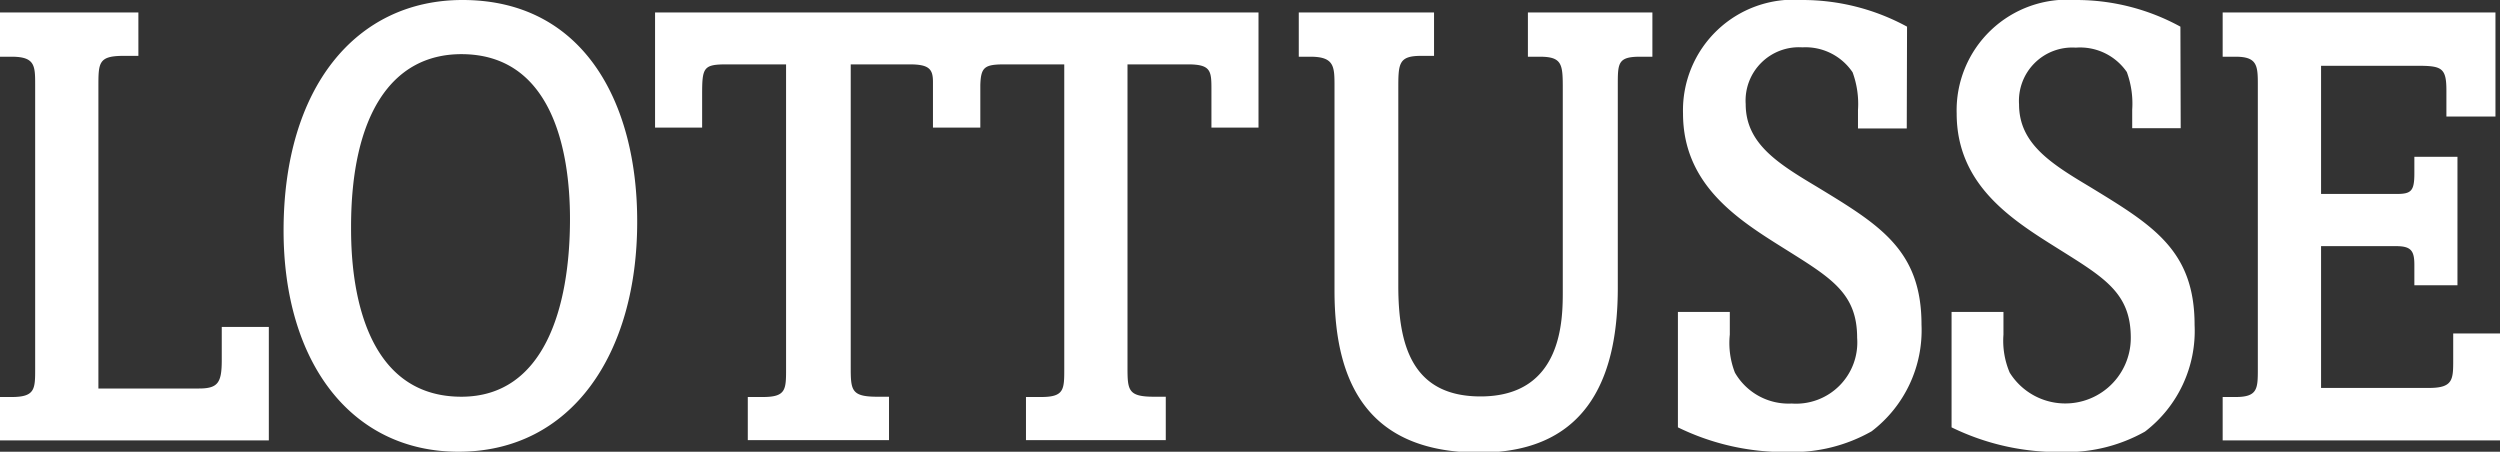 <svg xmlns="http://www.w3.org/2000/svg" viewBox="0 0 88.16 15.93"><rect x="0" y="0" width="88.16" height="15.93" fill="#333333" stroke="none"/><defs><style>.cls-1{fill:#fff;}</style></defs><g id="Layer_2" data-name="Layer 2"><g id="图层_1" data-name="图层 1"><path class="cls-1" d="M67.25.94A7.71,7.71,0,0,0,63.55,0a3.9,3.9,0,0,0-4.2,4c0,2.56,2,3.78,3.61,4.79s2.53,1.55,2.53,3.12a2.16,2.16,0,0,1-2.31,2.32,2.18,2.18,0,0,1-2-1.09A2.87,2.87,0,0,1,61,11.8V11H59.17v4.07a8.57,8.57,0,0,0,3.9.87A5.64,5.64,0,0,0,66,15.21a4.48,4.48,0,0,0,1.76-3.76c0-2.64-1.48-3.52-3.7-4.87-1.39-.83-2.5-1.53-2.5-2.91a1.88,1.88,0,0,1,2-2,2,2,0,0,1,1.77.88,3.23,3.23,0,0,1,.19,1.33v.65h1.72ZM45.8.44V2h.41c.85,0,.85.35.85,1.05v7.21c0,3.47,1.36,5.7,5.12,5.7,4,0,4.87-2.95,4.87-5.81V3c0-.77,0-1,.78-1h.44V.44H53.88V2h.42c.81,0,.81.28.81,1.18v7.08c0,1,0,3.72-2.9,3.72-2.42,0-2.9-1.82-2.9-3.9V3.15c0-.9,0-1.18.8-1.18h.46V.44ZM0,.44V2H.41c.83,0,.83.32.83,1V13c0,.72,0,1-.83,1H0v1.53H9.48v-4H7.82V12.7c0,.79-.13,1-.8,1H3.47V3.06c0-.85,0-1.09.89-1.09h.52V.44ZM10,8.13c0,4.64,2.38,7.8,6.17,7.8,4,0,6.3-3.47,6.3-8.1C22.48,3.65,20.6,0,16.31,0,12.54,0,10,3.1,10,8.13M12.38,8c0-3.89,1.4-6.09,3.89-6.09,3.17,0,3.83,3.34,3.83,5.81,0,3.15-.92,6.27-3.83,6.27-3.89,0-3.89-5-3.89-6M76.89.94A7.64,7.64,0,0,0,73.2,0,3.9,3.9,0,0,0,69,4c0,2.56,2,3.78,3.61,4.79s2.53,1.55,2.53,3.12a2.31,2.31,0,0,1-4.27,1.23,2.87,2.87,0,0,1-.22-1.34V11H68.82v4.07a8.57,8.57,0,0,0,3.9.87,5.64,5.64,0,0,0,2.92-.72,4.47,4.47,0,0,0,1.75-3.76c0-2.64-1.48-3.52-3.69-4.87-1.39-.83-2.5-1.53-2.5-2.91a1.88,1.88,0,0,1,2-2A2,2,0,0,1,75,2.54a3.23,3.23,0,0,1,.19,1.33v.65h1.71Zm1.49-.5V2h.46c.74,0,.78.3.78.94V13c0,.7,0,1-.78,1h-.46v1.53h9.78V11.76H86.51v.92c0,.7,0,1-.85,1H81.85v-5H84.5c.53,0,.64.17.64.66v.72h1.52V5.53H85.14v.59c0,.63-.12.72-.64.72H81.85V2.32h3.42c.84,0,1,.08,1,.87v.92H88V.44Zm-34,0V4.5H42.72V3.19c0-.68,0-.92-.83-.92H39.76V12.9c0,.85,0,1.09.93,1.09h.42v1.53H36.18V14h.53c.82,0,.82-.26.82-1V2.27H35.44c-.72,0-.85.09-.87.73V4.5H32.9V2.89c0-.45-.13-.62-.82-.62H30V12.9c0,.85,0,1.09.93,1.09h.42v1.53H26.37V14h.53c.82,0,.82-.26.82-1V2.27H25.63c-.83,0-.87.11-.87,1.07V4.5H23.1V.44Z"/></g></g></svg>